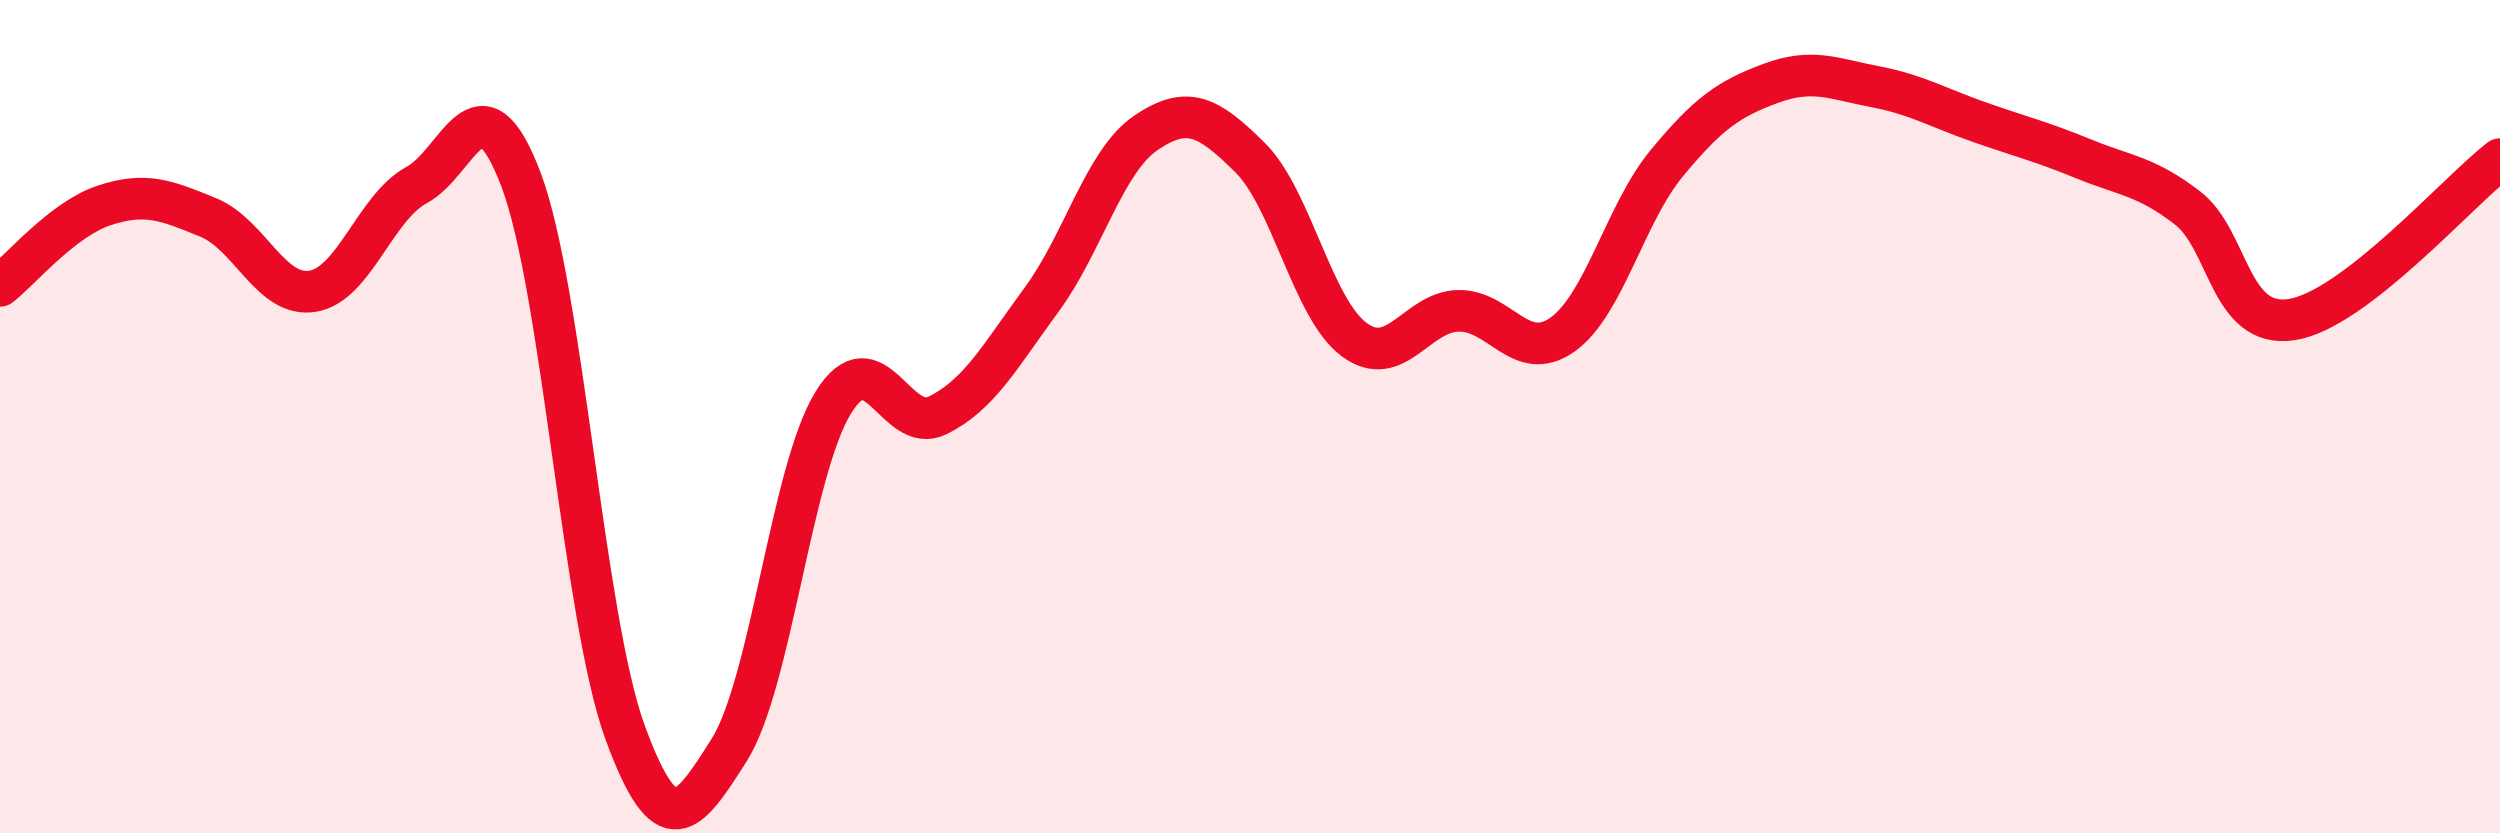 
    <svg width="60" height="20" viewBox="0 0 60 20" xmlns="http://www.w3.org/2000/svg">
      <path
        d="M 0,6.86 C 0.5,6.47 1.5,5.26 2.5,4.93 C 3.5,4.6 4,4.81 5,5.22 C 6,5.63 6.5,7.15 7.5,6.99 C 8.5,6.83 9,4.98 10,4.44 C 11,3.9 11.5,1.67 12.5,4.3 C 13.5,6.93 14,14.83 15,17.57 C 16,20.31 16.5,19.58 17.5,18 C 18.5,16.42 19,11.27 20,9.66 C 21,8.05 21.5,10.46 22.5,9.97 C 23.5,9.48 24,8.55 25,7.19 C 26,5.83 26.5,3.87 27.5,3.19 C 28.5,2.51 29,2.79 30,3.78 C 31,4.77 31.5,7.41 32.5,8.15 C 33.5,8.89 34,7.48 35,7.46 C 36,7.44 36.5,8.74 37.5,8.03 C 38.5,7.32 39,5.13 40,3.92 C 41,2.71 41.5,2.37 42.5,2 C 43.5,1.63 44,1.89 45,2.08 C 46,2.27 46.5,2.58 47.5,2.93 C 48.5,3.28 49,3.4 50,3.81 C 51,4.22 51.5,4.22 52.5,4.99 C 53.5,5.76 53.5,7.9 55,7.67 C 56.5,7.44 59,4.59 60,3.82L60 20L0 20Z"
        fill="#EB0A25"
        opacity="0.1"
        stroke-linecap="round"
        stroke-linejoin="round"
      />
      <path
        d="M 0,6.86 C 0.5,6.47 1.5,5.26 2.5,4.93 C 3.5,4.6 4,4.81 5,5.22 C 6,5.63 6.5,7.15 7.5,6.99 C 8.5,6.83 9,4.98 10,4.44 C 11,3.9 11.5,1.67 12.5,4.3 C 13.5,6.93 14,14.83 15,17.57 C 16,20.31 16.5,19.58 17.5,18 C 18.5,16.42 19,11.27 20,9.66 C 21,8.05 21.5,10.46 22.5,9.97 C 23.5,9.48 24,8.55 25,7.19 C 26,5.83 26.5,3.87 27.5,3.19 C 28.5,2.51 29,2.79 30,3.78 C 31,4.77 31.5,7.41 32.5,8.15 C 33.5,8.89 34,7.48 35,7.46 C 36,7.44 36.5,8.74 37.5,8.03 C 38.5,7.32 39,5.13 40,3.92 C 41,2.71 41.5,2.37 42.5,2 C 43.5,1.63 44,1.89 45,2.08 C 46,2.27 46.5,2.58 47.5,2.93 C 48.5,3.28 49,3.4 50,3.81 C 51,4.22 51.5,4.22 52.5,4.99 C 53.5,5.76 53.5,7.9 55,7.67 C 56.5,7.44 59,4.59 60,3.82"
        stroke="#EB0A25"
        stroke-width="1"
        fill="none"
        stroke-linecap="round"
        stroke-linejoin="round"
      />
    </svg>
  